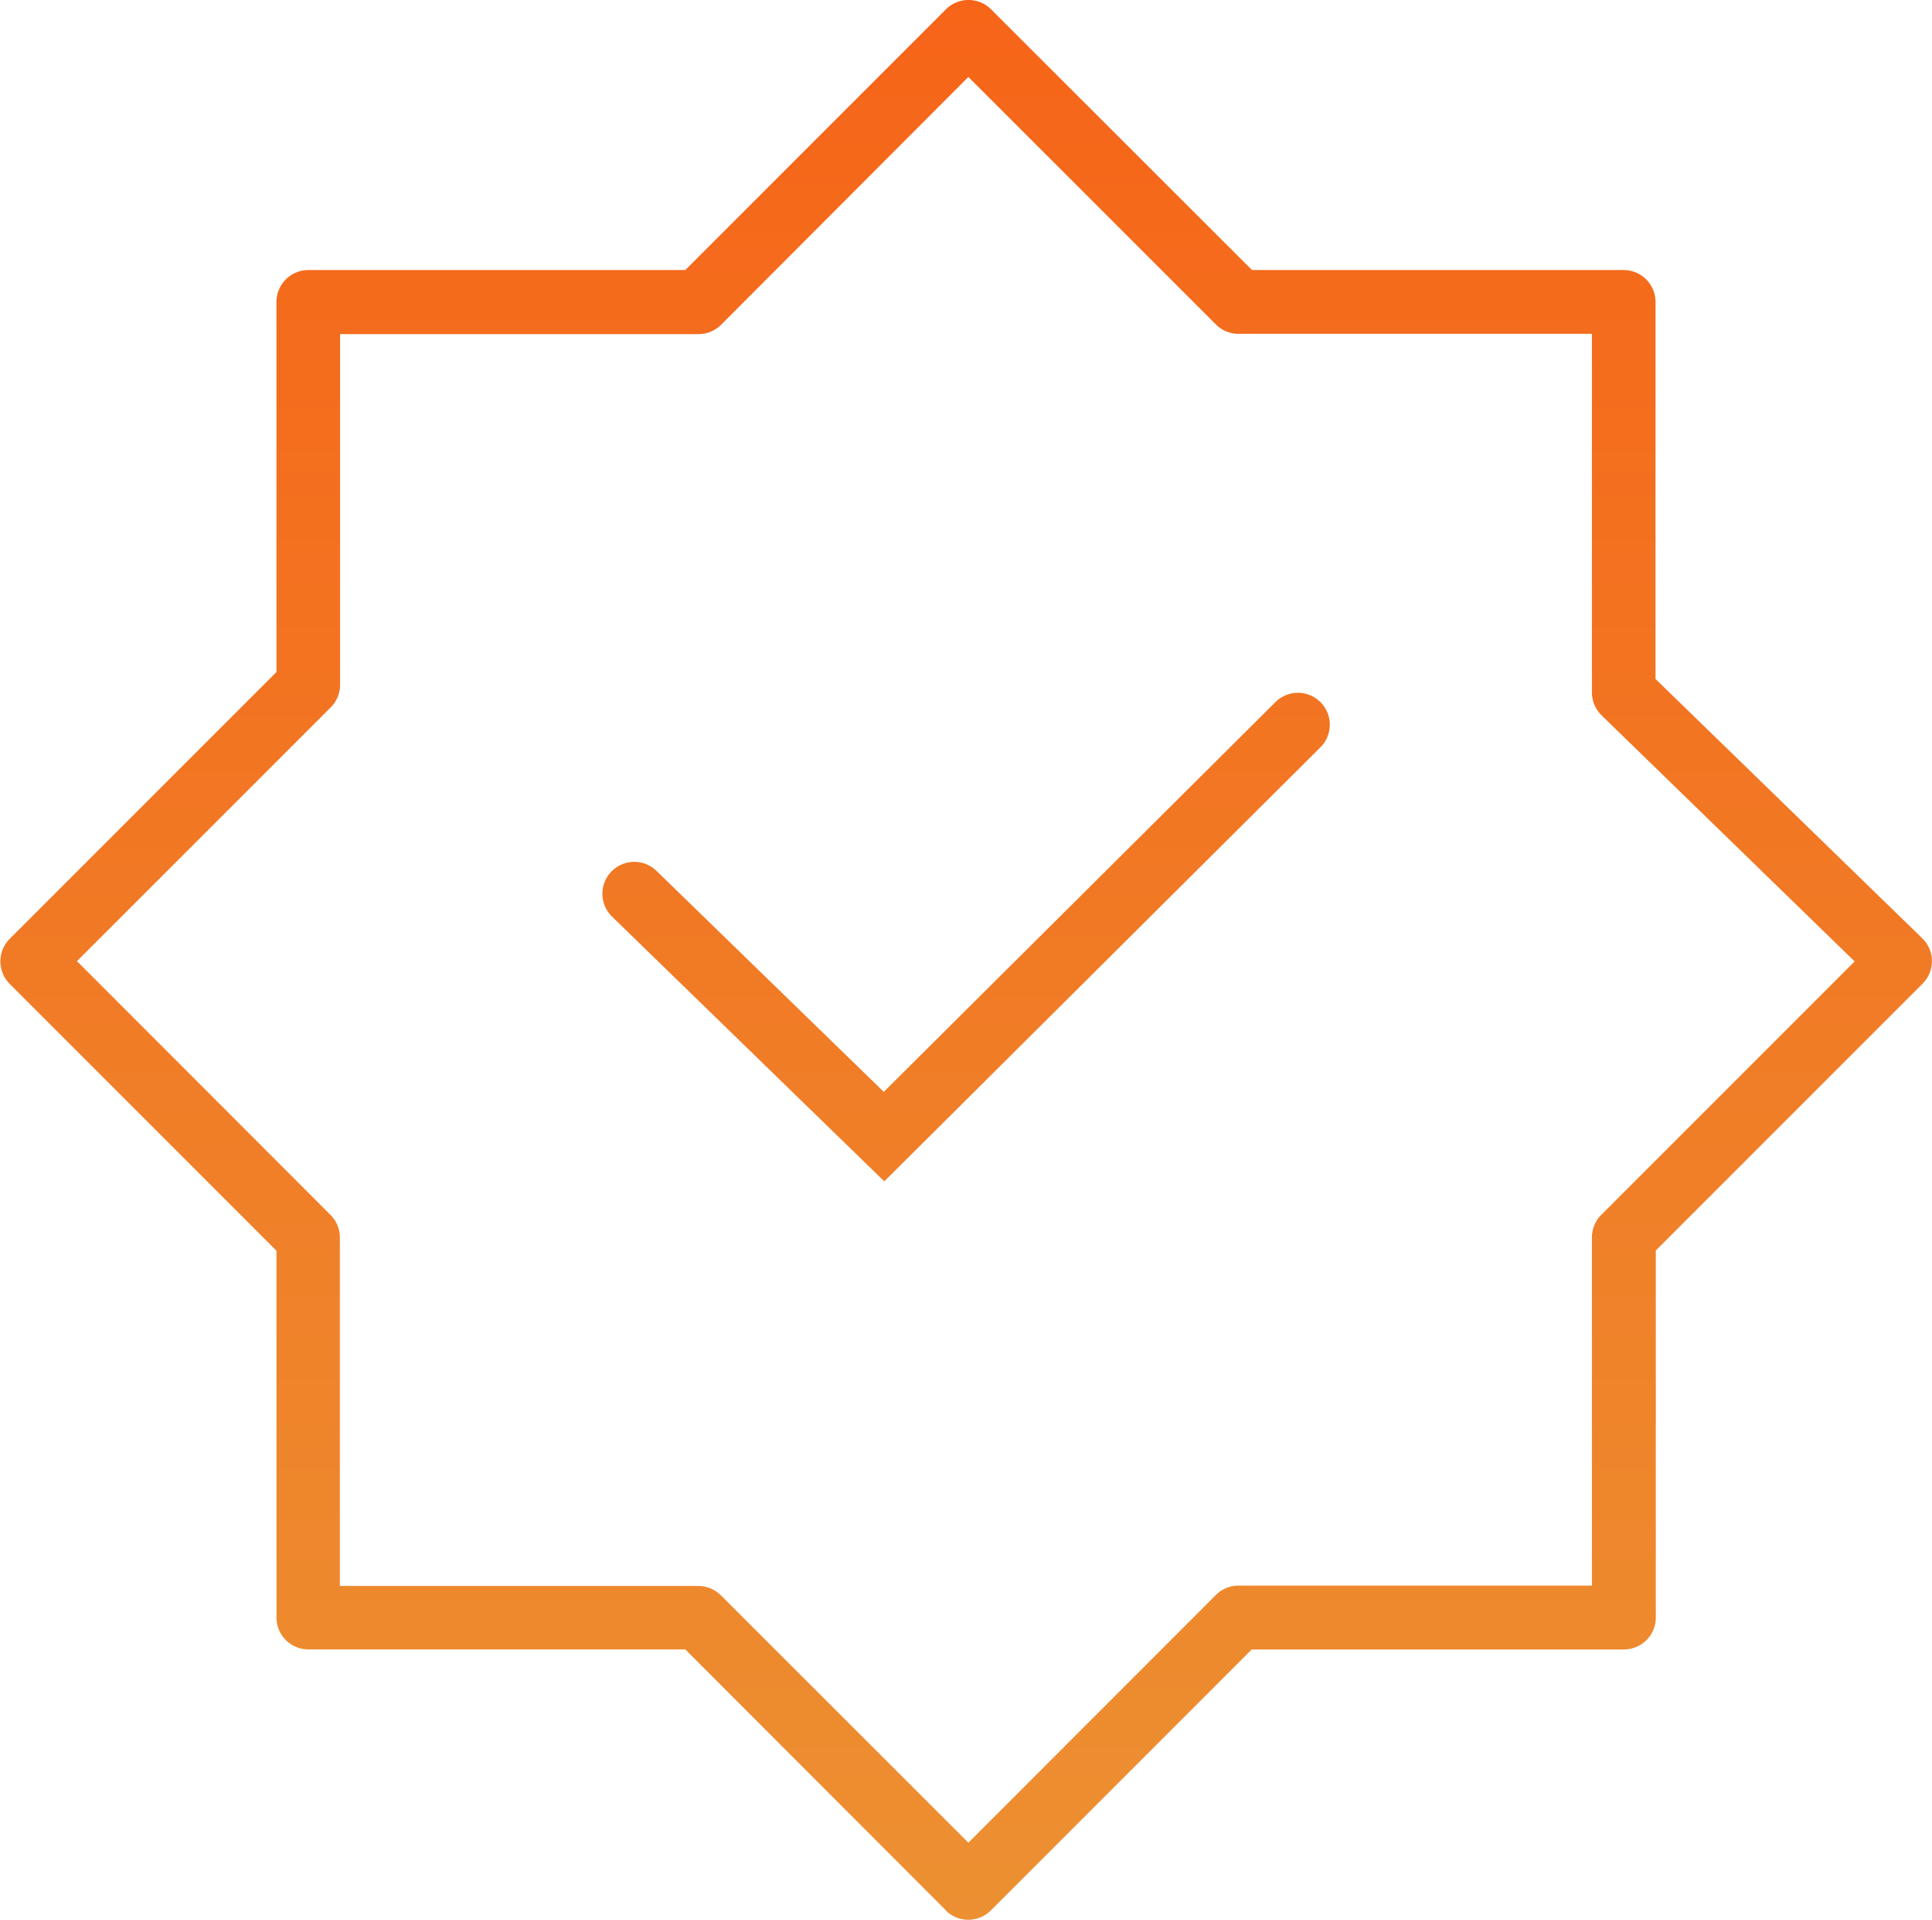<svg viewBox="0 0 33.318 33.1" height="33.1" width="33.318" xmlns:xlink="http://www.w3.org/1999/xlink" xmlns="http://www.w3.org/2000/svg">
  <defs>
    <linearGradient gradientUnits="objectBoundingBox" y2="1" x2="0.5" x1="0.5" id="linear-gradient">
      <stop stop-color="#f66418" offset="0"></stop>
      <stop stop-color="#ec9032" offset="1"></stop>
    </linearGradient>
  </defs>
  <path fill="url(#linear-gradient)" d="M16.313,32.939l-4.495-4.5h-6.5a.55.55,0,0,1-.55-.55V21.565l-4.6-4.6a.55.55,0,0,1,0-.778l4.6-4.6V5.207a.551.551,0,0,1,.55-.551h6.5L16.313.161a.55.55,0,0,1,.778,0l4.5,4.495H28a.551.551,0,0,1,.55.551v6.5l4.6,4.471a.55.55,0,0,1,.005.783l-4.6,4.6v6.329a.55.55,0,0,1-.55.55H21.587l-4.5,4.5a.551.551,0,0,1-.778,0ZM5.865,11.807A.553.553,0,0,1,5.7,12.2L1.327,16.572,5.7,20.948a.553.553,0,0,1,.161.389v6.008h6.181a.553.553,0,0,1,.389.161L16.7,31.772,20.969,27.5a.553.553,0,0,1,.389-.161h6.095V21.336a.553.553,0,0,1,.161-.389l4.37-4.37-4.365-4.244a.551.551,0,0,1-.166-.394V5.756H21.358a.553.553,0,0,1-.389-.161L16.7,1.327,12.435,5.6a.553.553,0,0,1-.389.161H5.865Zm4.7,4.007a.55.55,0,1,1,.767-.788l3.909,3.8,6.743-6.709a.55.55,0,1,1,.776.779l-7.51,7.473Z" data-name="Union 3" id="Union_3"></path>
</svg>
